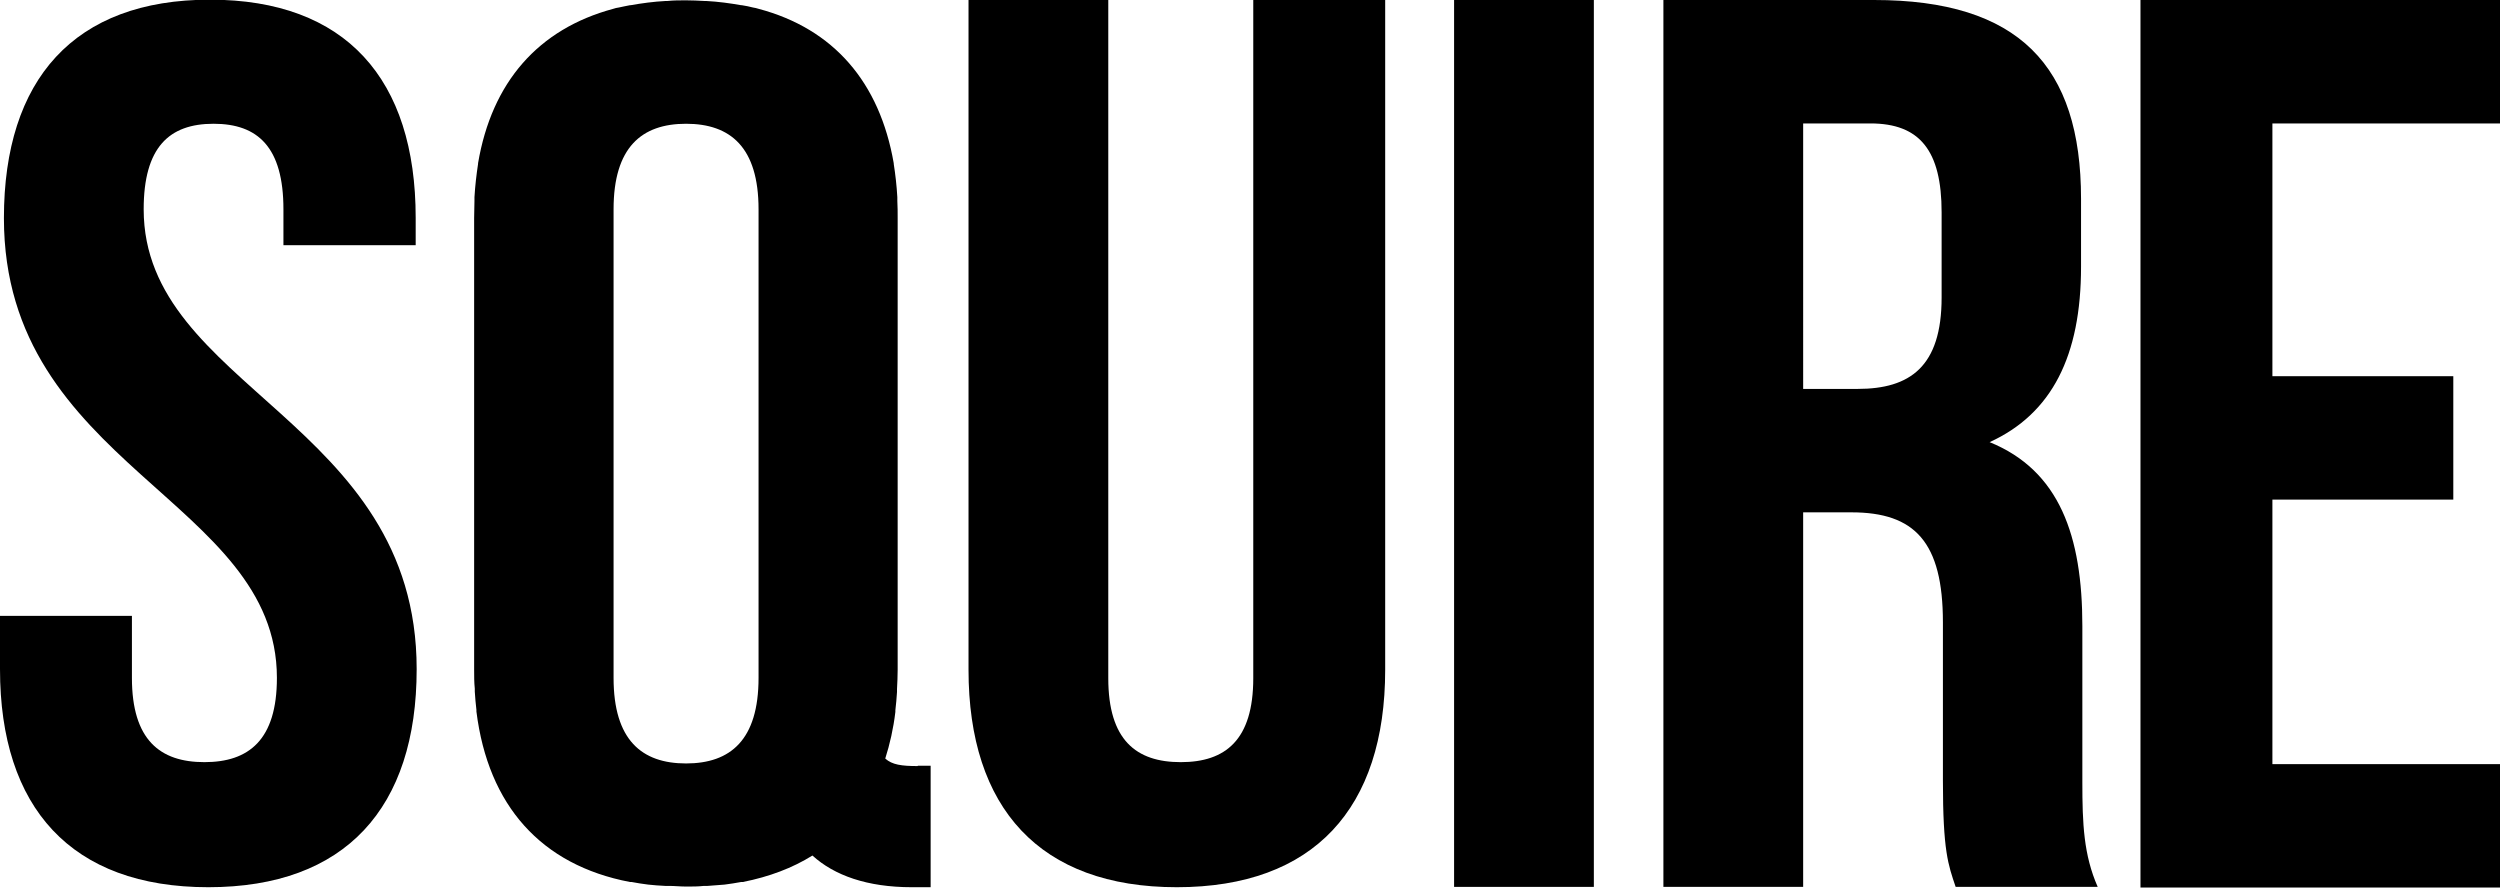 <?xml version="1.0" encoding="UTF-8"?>
<svg id="Camada_1" xmlns="http://www.w3.org/2000/svg" version="1.1" viewBox="0 0 76.56 27.18">
  <!-- Generator: Adobe Illustrator 29.8.1, SVG Export Plug-In . SVG Version: 2.1.1 Build 2)  -->
  <path d="M65.55,0v27.18h11.01v-3.78h-6.97v-8.1h5.54v-3.78h-5.54V3.78h6.97V0h-11.01Z"/>
  <path d="M64.24,27.16c-.43-.98-.47-1.93-.47-3.21v-4.78c0-2.76-.7-4.76-2.84-5.63,1.91-.87,2.8-2.65,2.8-5.37v-2.08c0-4.08-1.91-6.09-6.34-6.09h-6.45v27.16h4.28v-11.47h1.48c1.94,0,2.8.91,2.8,3.37v4.85c0,2.15.16,2.57.39,3.25h4.36ZM57.28,3.78c1.51,0,2.18.83,2.18,2.72v2.61c0,2.12-.97,2.8-2.57,2.8h-1.67V3.78h2.06s0,0,0,0Z"/>
  <path d="M48.81,0h-4.28v27.16h4.28V0Z"/>
  <path d="M29.66,0v20.51c0,4.24,2.18,6.66,6.38,6.66s6.38-2.42,6.38-6.66V0h-4.04v20.77c0,1.89-.85,2.57-2.22,2.57s-2.22-.68-2.22-2.57V0h-4.28Z"/>
  <path d="M.12,6.68C.12,14.27,8.48,15.3,8.48,20.76c0,1.9-.86,2.58-2.22,2.58s-2.22-.68-2.22-2.58v-1.9H0v1.63c0,4.25,2.18,6.68,6.38,6.68s6.38-2.43,6.38-6.68c0-7.59-8.36-8.62-8.36-14.08,0-1.9.78-2.62,2.14-2.62s2.14.72,2.14,2.62v1.1h4.05v-.84c0-4.25-2.14-6.68-6.3-6.68S.12,2.43.12,6.68Z"/>
  <path d="M28.1,23.46c-.49,0-.78-.04-.99-.23.14-.44.25-.92.31-1.43,0-.02,0-.03,0-.05.02-.18.04-.37.05-.56,0-.03,0-.06,0-.09.01-.19.02-.39.02-.59V6.68c0-.18,0-.35-.01-.53,0-.04,0-.08,0-.11-.02-.36-.06-.7-.11-1.02,0,0,0-.02,0-.02-.43-2.48-1.84-4.12-4.14-4.73h0c-.06-.02-.11-.03-.17-.04-.11-.03-.22-.05-.34-.07,0,0-.01,0-.02,0-.34-.06-.7-.11-1.08-.13-.02,0-.03,0-.05,0-.19-.01-.37-.02-.56-.02s-.38,0-.57.02c-.02,0-.03,0-.05,0-.38.02-.74.07-1.08.13,0,0-.01,0-.02,0-.12.02-.23.05-.34.07-.06.01-.12.02-.17.04h0c-2.3.62-3.72,2.25-4.14,4.73,0,0,0,.02,0,.02-.05.33-.09.67-.11,1.02,0,.04,0,.07,0,.11,0,.17-.01.35-.01.53v13.82c0,.2,0,.4.02.59,0,.03,0,.06,0,.09.01.19.03.38.05.56,0,.02,0,.03,0,.05.36,2.88,1.98,4.7,4.7,5.22.02,0,.03,0,.05,0,.17.03.33.06.51.08h0c.17.02.34.03.52.04.04,0,.07,0,.11,0,.18,0,.35.02.54.02s.36,0,.54-.02c.04,0,.07,0,.11,0,.18-.01.35-.03.52-.04h0c.17-.02.34-.05.51-.08.02,0,.03,0,.05,0,.81-.16,1.52-.43,2.13-.81.67.61,1.68.97,3.04.97h.58v-3.72h-.39,0ZM18.79,20.76V6.41c0-1.9.86-2.62,2.22-2.62s2.22.72,2.22,2.62v14.35c0,1.9-.86,2.62-2.22,2.62s-2.22-.72-2.22-2.62Z"/>
</svg>